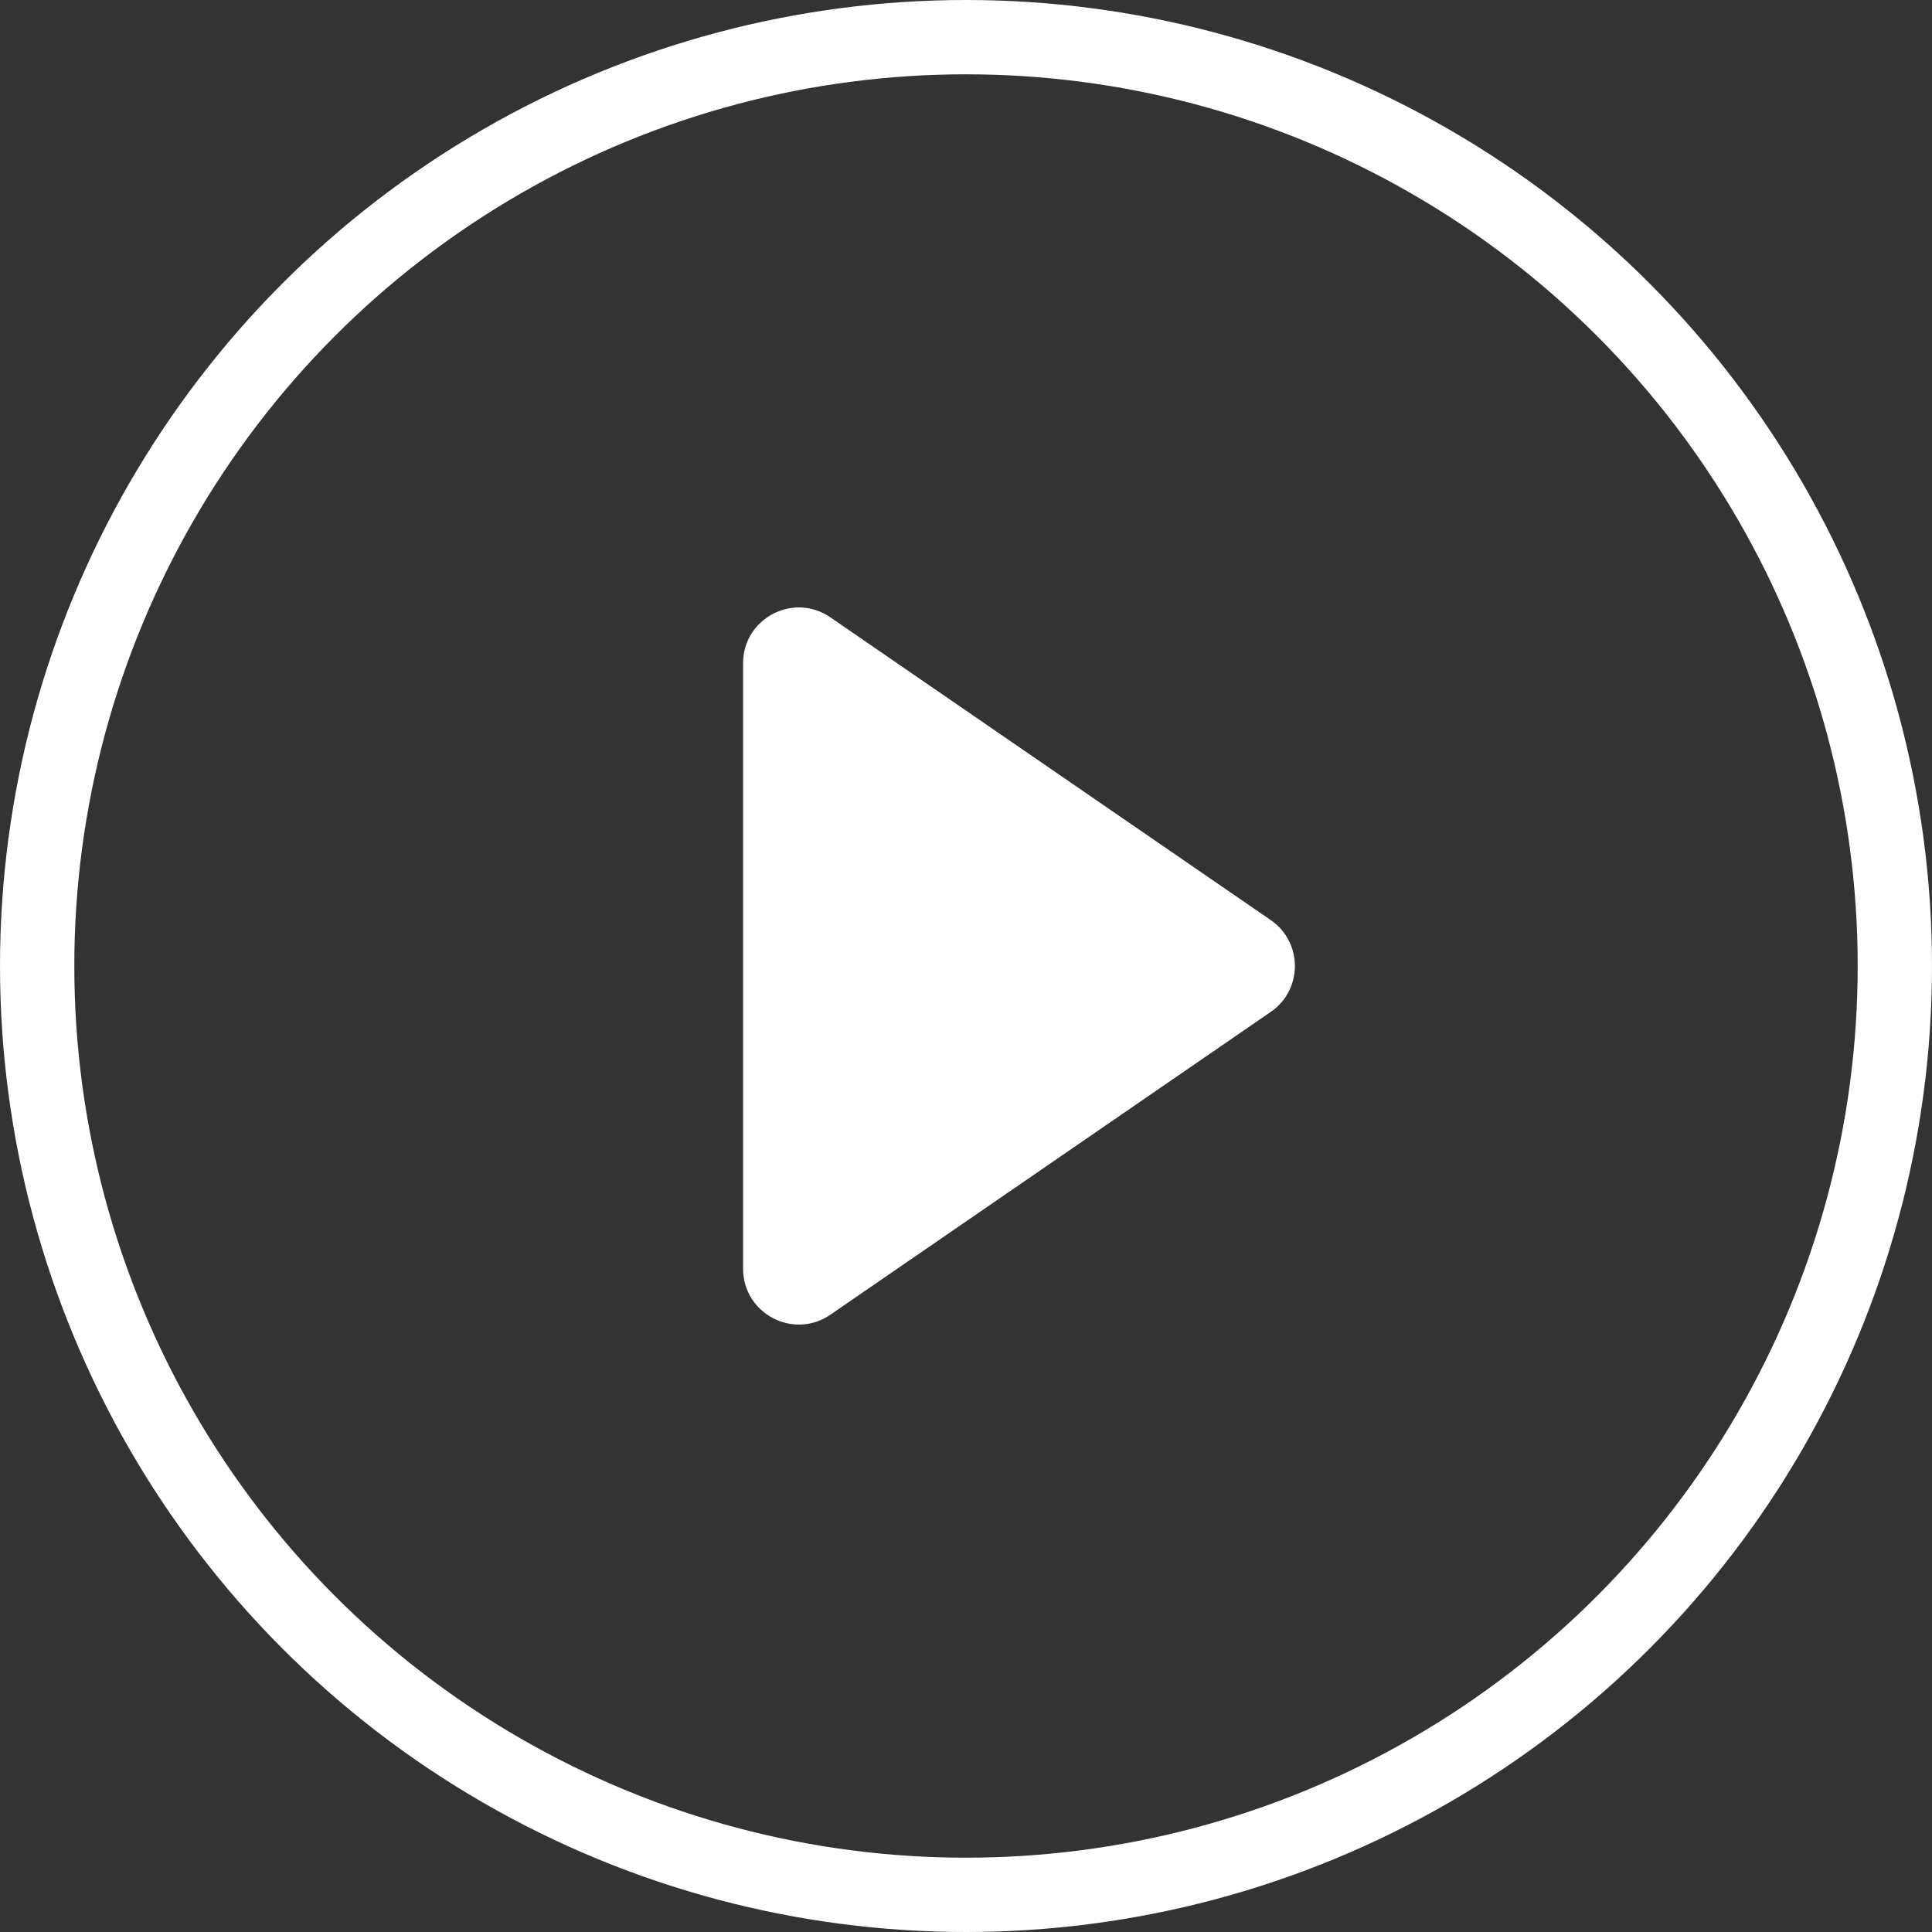 <svg width="52" height="52" viewBox="0 0 52 52" fill="none" xmlns="http://www.w3.org/2000/svg">
<rect x="0" y="0" width="52" height="52" fill="#333333" stroke="none"/>
<path d="M20 34.148V17.852C20 16.644 21.355 15.931 22.35 16.616L34.202 24.764C35.069 25.36 35.069 26.64 34.202 27.236L22.35 35.385C21.355 36.069 20 35.356 20 34.148Z" fill="white"/>
<circle cx="26" cy="26" r="25" stroke="white" stroke-width="2"/>
</svg>
